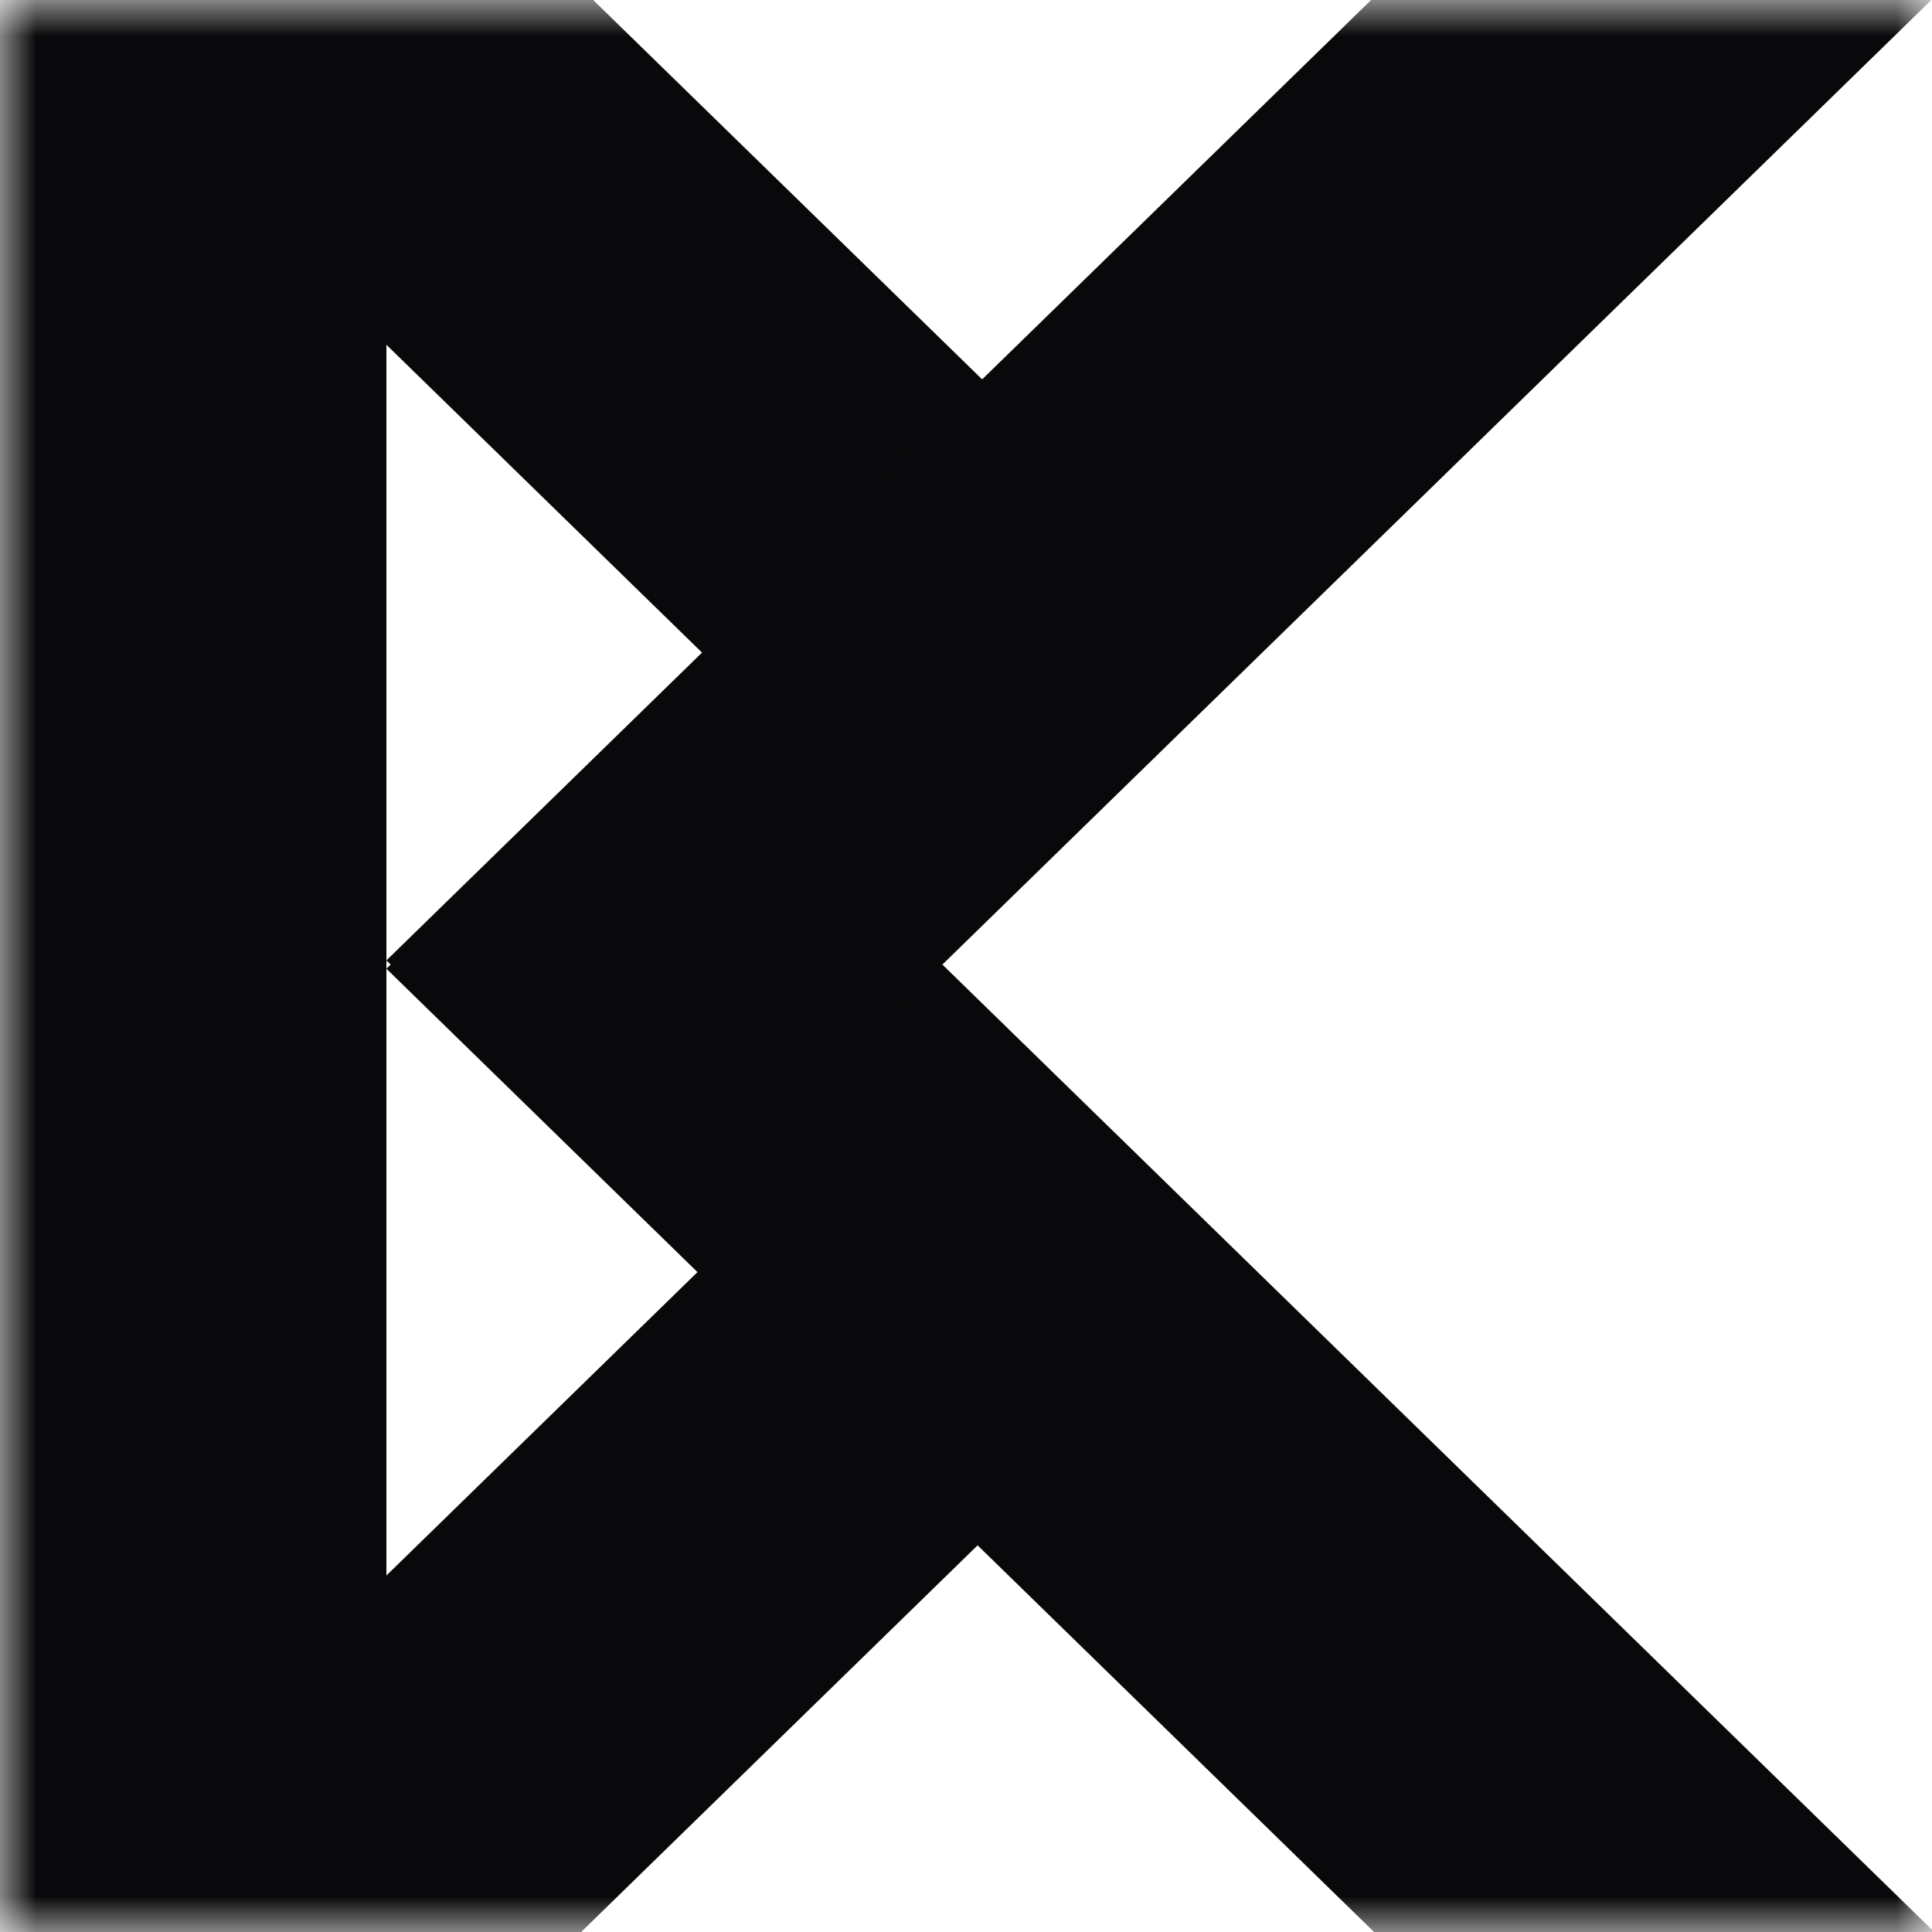 <svg width="27" height="27" viewBox="0 0 27 27" fill="none" xmlns="http://www.w3.org/2000/svg">
<g clip-path="url(#clip0_6_180)">
<mask id="mask0_6_180" style="mask-type:luminance" maskUnits="userSpaceOnUse" x="0" y="0" width="27" height="27">
<path d="M27 0H0V27H27V0Z" fill="white"/>
</mask>
<g mask="url(#mask0_6_180)">
<path d="M13.58 14.04L17.495 17.858L2.835 32.156L-1.08 28.338L13.58 14.04Z" fill="#09090B"/>
<path d="M13.708 12.921L17.623 9.103L6.075 -2.16L2.16 1.658L13.708 12.921Z" fill="#09090B"/>
<path d="M24.975 32.63L28.89 28.812L9.315 9.72L5.4 13.538L24.975 32.63Z" fill="#09090B"/>
<path d="M24.975 -5.67L28.89 -1.852L9.315 17.24L5.4 13.422L24.975 -5.67Z" fill="#09090B"/>
<path d="M0 0H5.4V27H0V0Z" fill="#09090B"/>
</g>
</g>
<defs>
<clipPath id="clip0_6_180">
<rect width="27" height="27" fill="white"/>
</clipPath>
</defs>
</svg>
